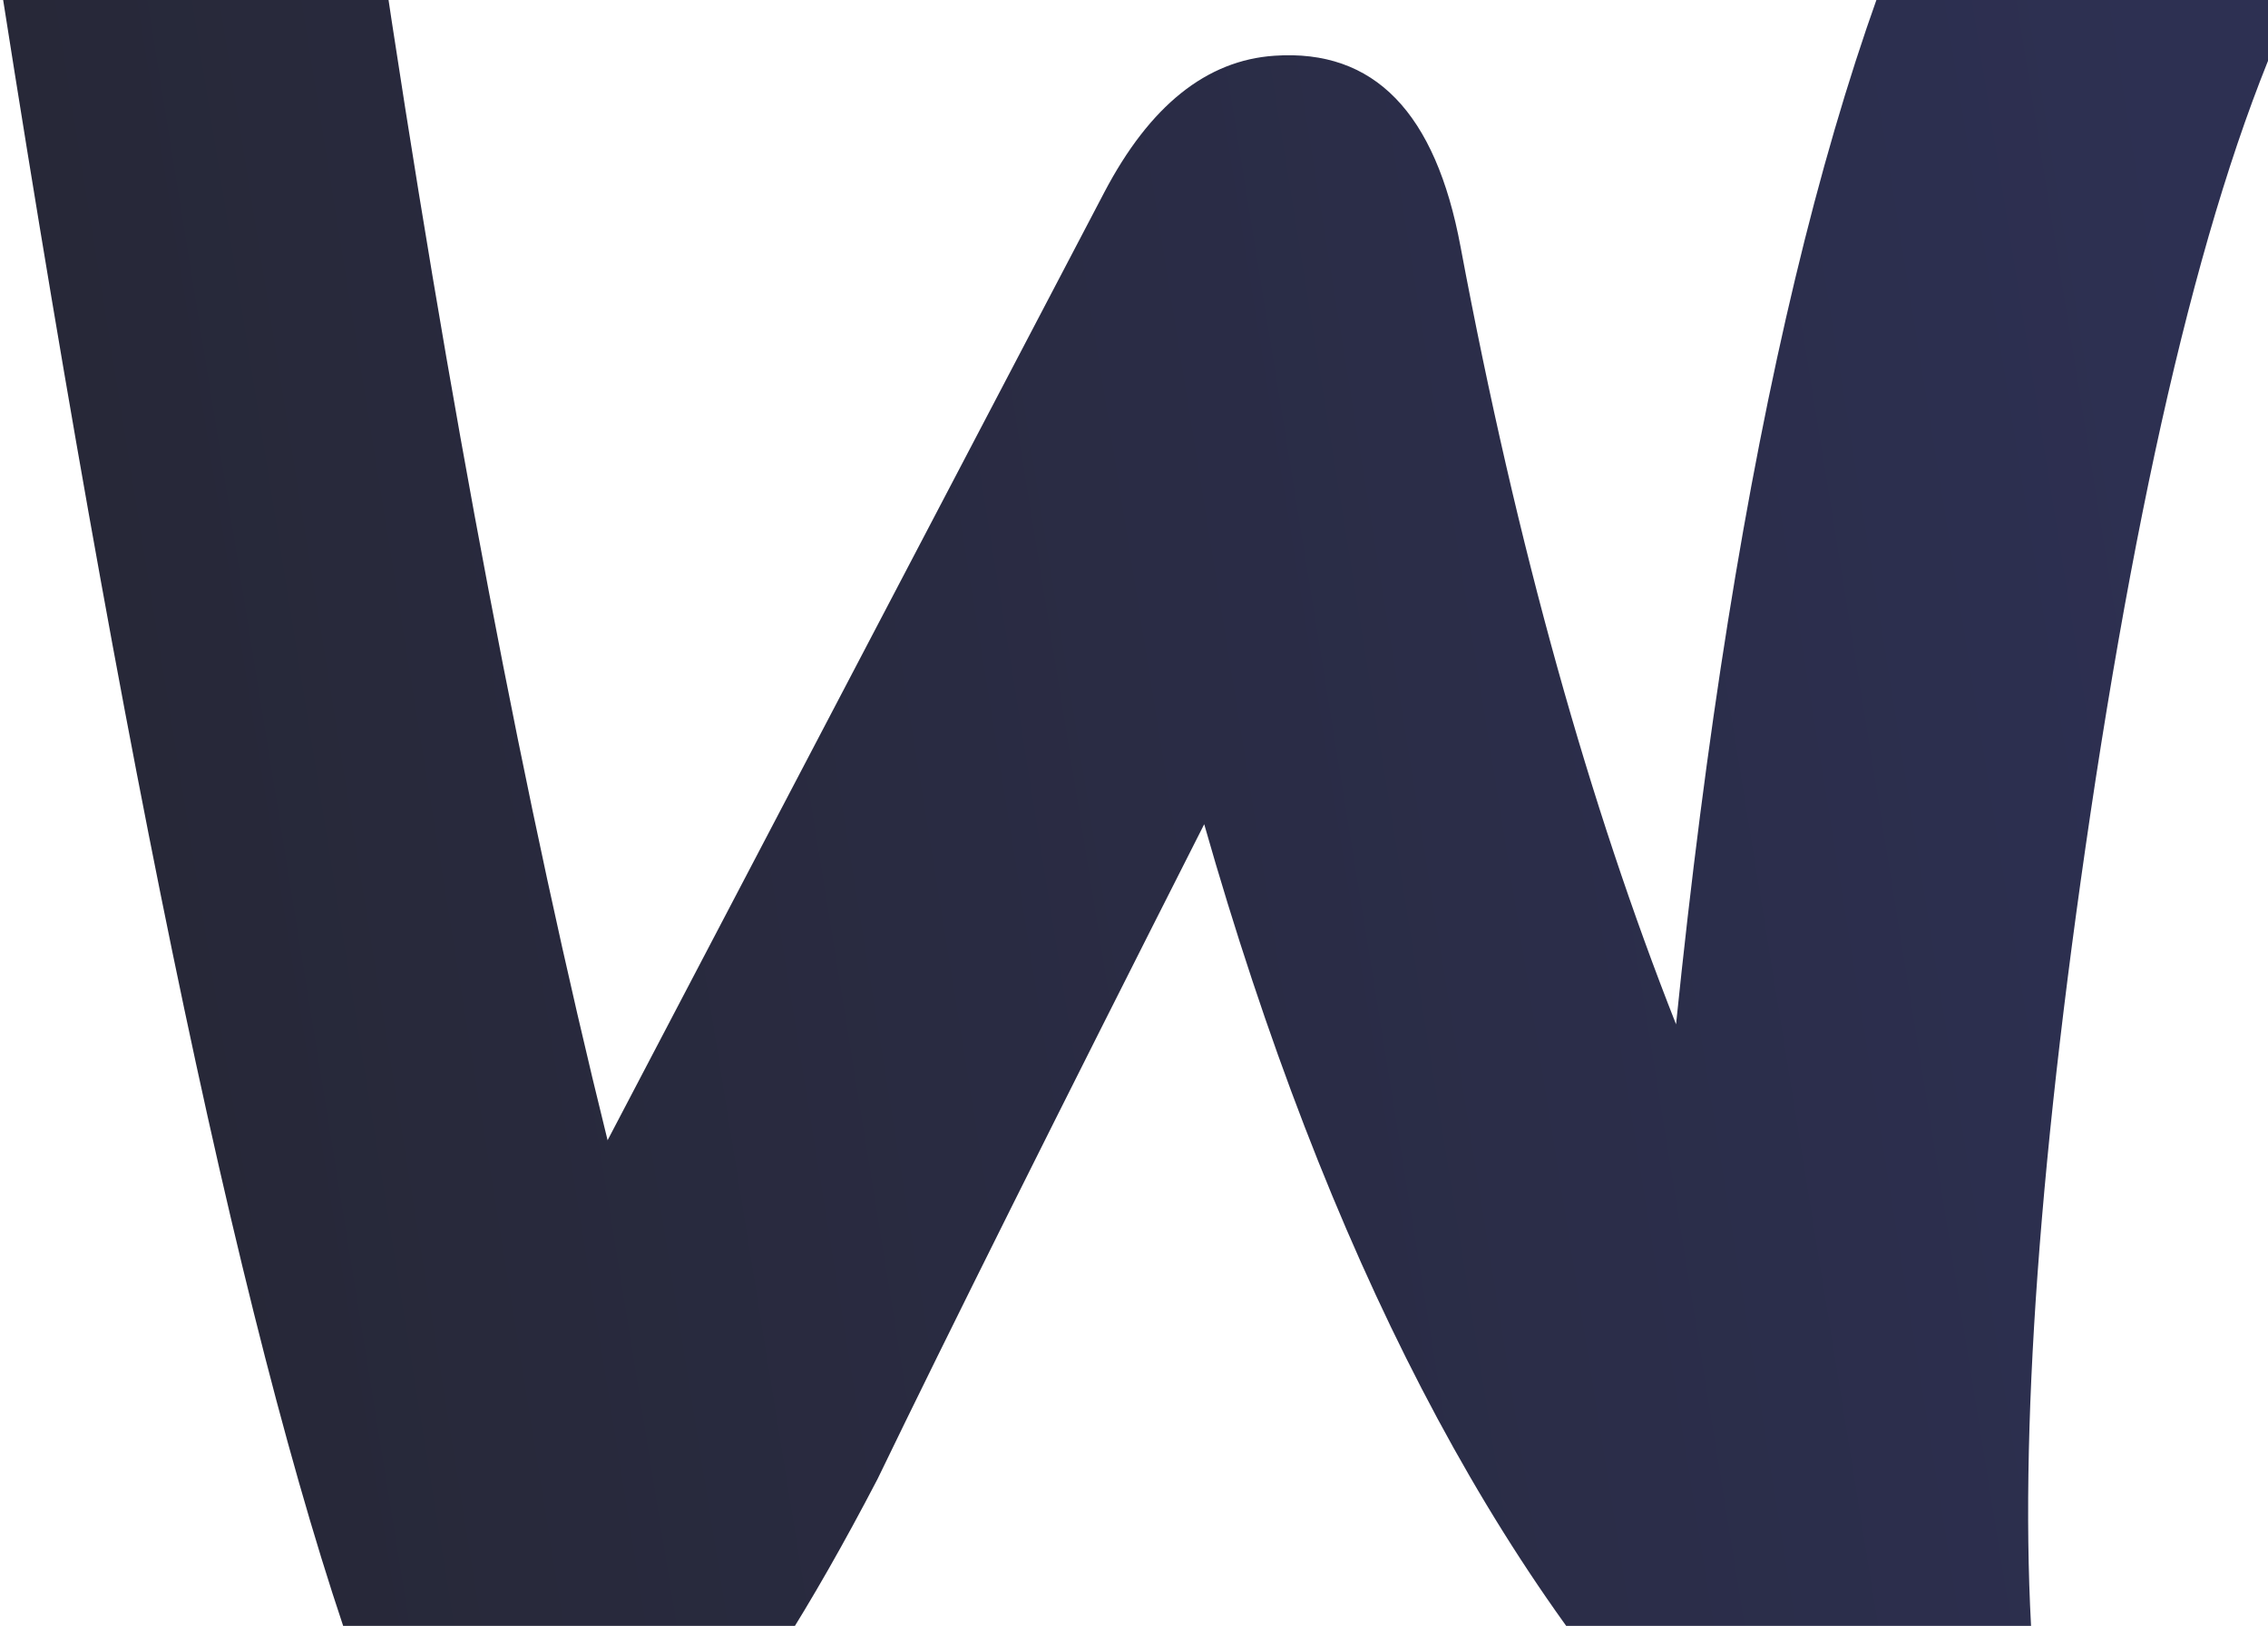 <svg width="992" height="711" viewBox="0 0 992 711" fill="none" xmlns="http://www.w3.org/2000/svg">
<path d="M16.706 -70.085C30.597 -88.976 51.434 -98.919 79.216 -100.908C129.819 -104.885 158.593 -81.022 165.539 -29.32C196.298 178.484 230.033 354.471 265.753 498.642L483.049 84.028C502.893 46.245 527.699 26.36 557.465 24.371C601.123 21.388 627.913 49.228 638.827 107.89C663.633 240.129 695.384 352.483 733.088 447.933C758.886 195.387 802.543 13.434 864.061 -98.919C878.944 -126.759 900.773 -140.679 929.547 -142.667C952.368 -144.656 973.205 -137.696 992.057 -122.782C1010.91 -107.867 1020.83 -88.976 1022.82 -66.108C1023.81 -48.211 1020.83 -33.297 1012.89 -18.383C974.197 53.205 942.446 173.513 916.648 340.552C891.843 502.619 882.913 628.892 888.866 719.371C890.851 744.228 886.882 766.102 876.96 784.993C865.053 806.867 847.193 818.799 824.372 820.787C798.574 822.776 771.784 810.844 745.987 783.999C653.71 689.543 580.286 548.355 526.707 360.437C462.212 487.705 414.586 583.155 383.827 646.789C325.286 759.142 275.675 816.81 234.002 819.793C207.212 821.782 184.391 798.913 164.547 751.188C113.944 620.938 59.372 369.386 0.831 -3.468C-2.146 -29.32 2.815 -52.188 16.706 -70.085Z" fill="url(#paint0_linear_678_1849)"/>
<defs>
<linearGradient id="paint0_linear_678_1849" x1="46" y1="247.5" x2="956.5" y2="100.5" gradientUnits="userSpaceOnUse">
<stop stop-color="#272838"/>
<stop offset="1" stop-color="#2D3052"/>
</linearGradient>
</defs>
</svg>
